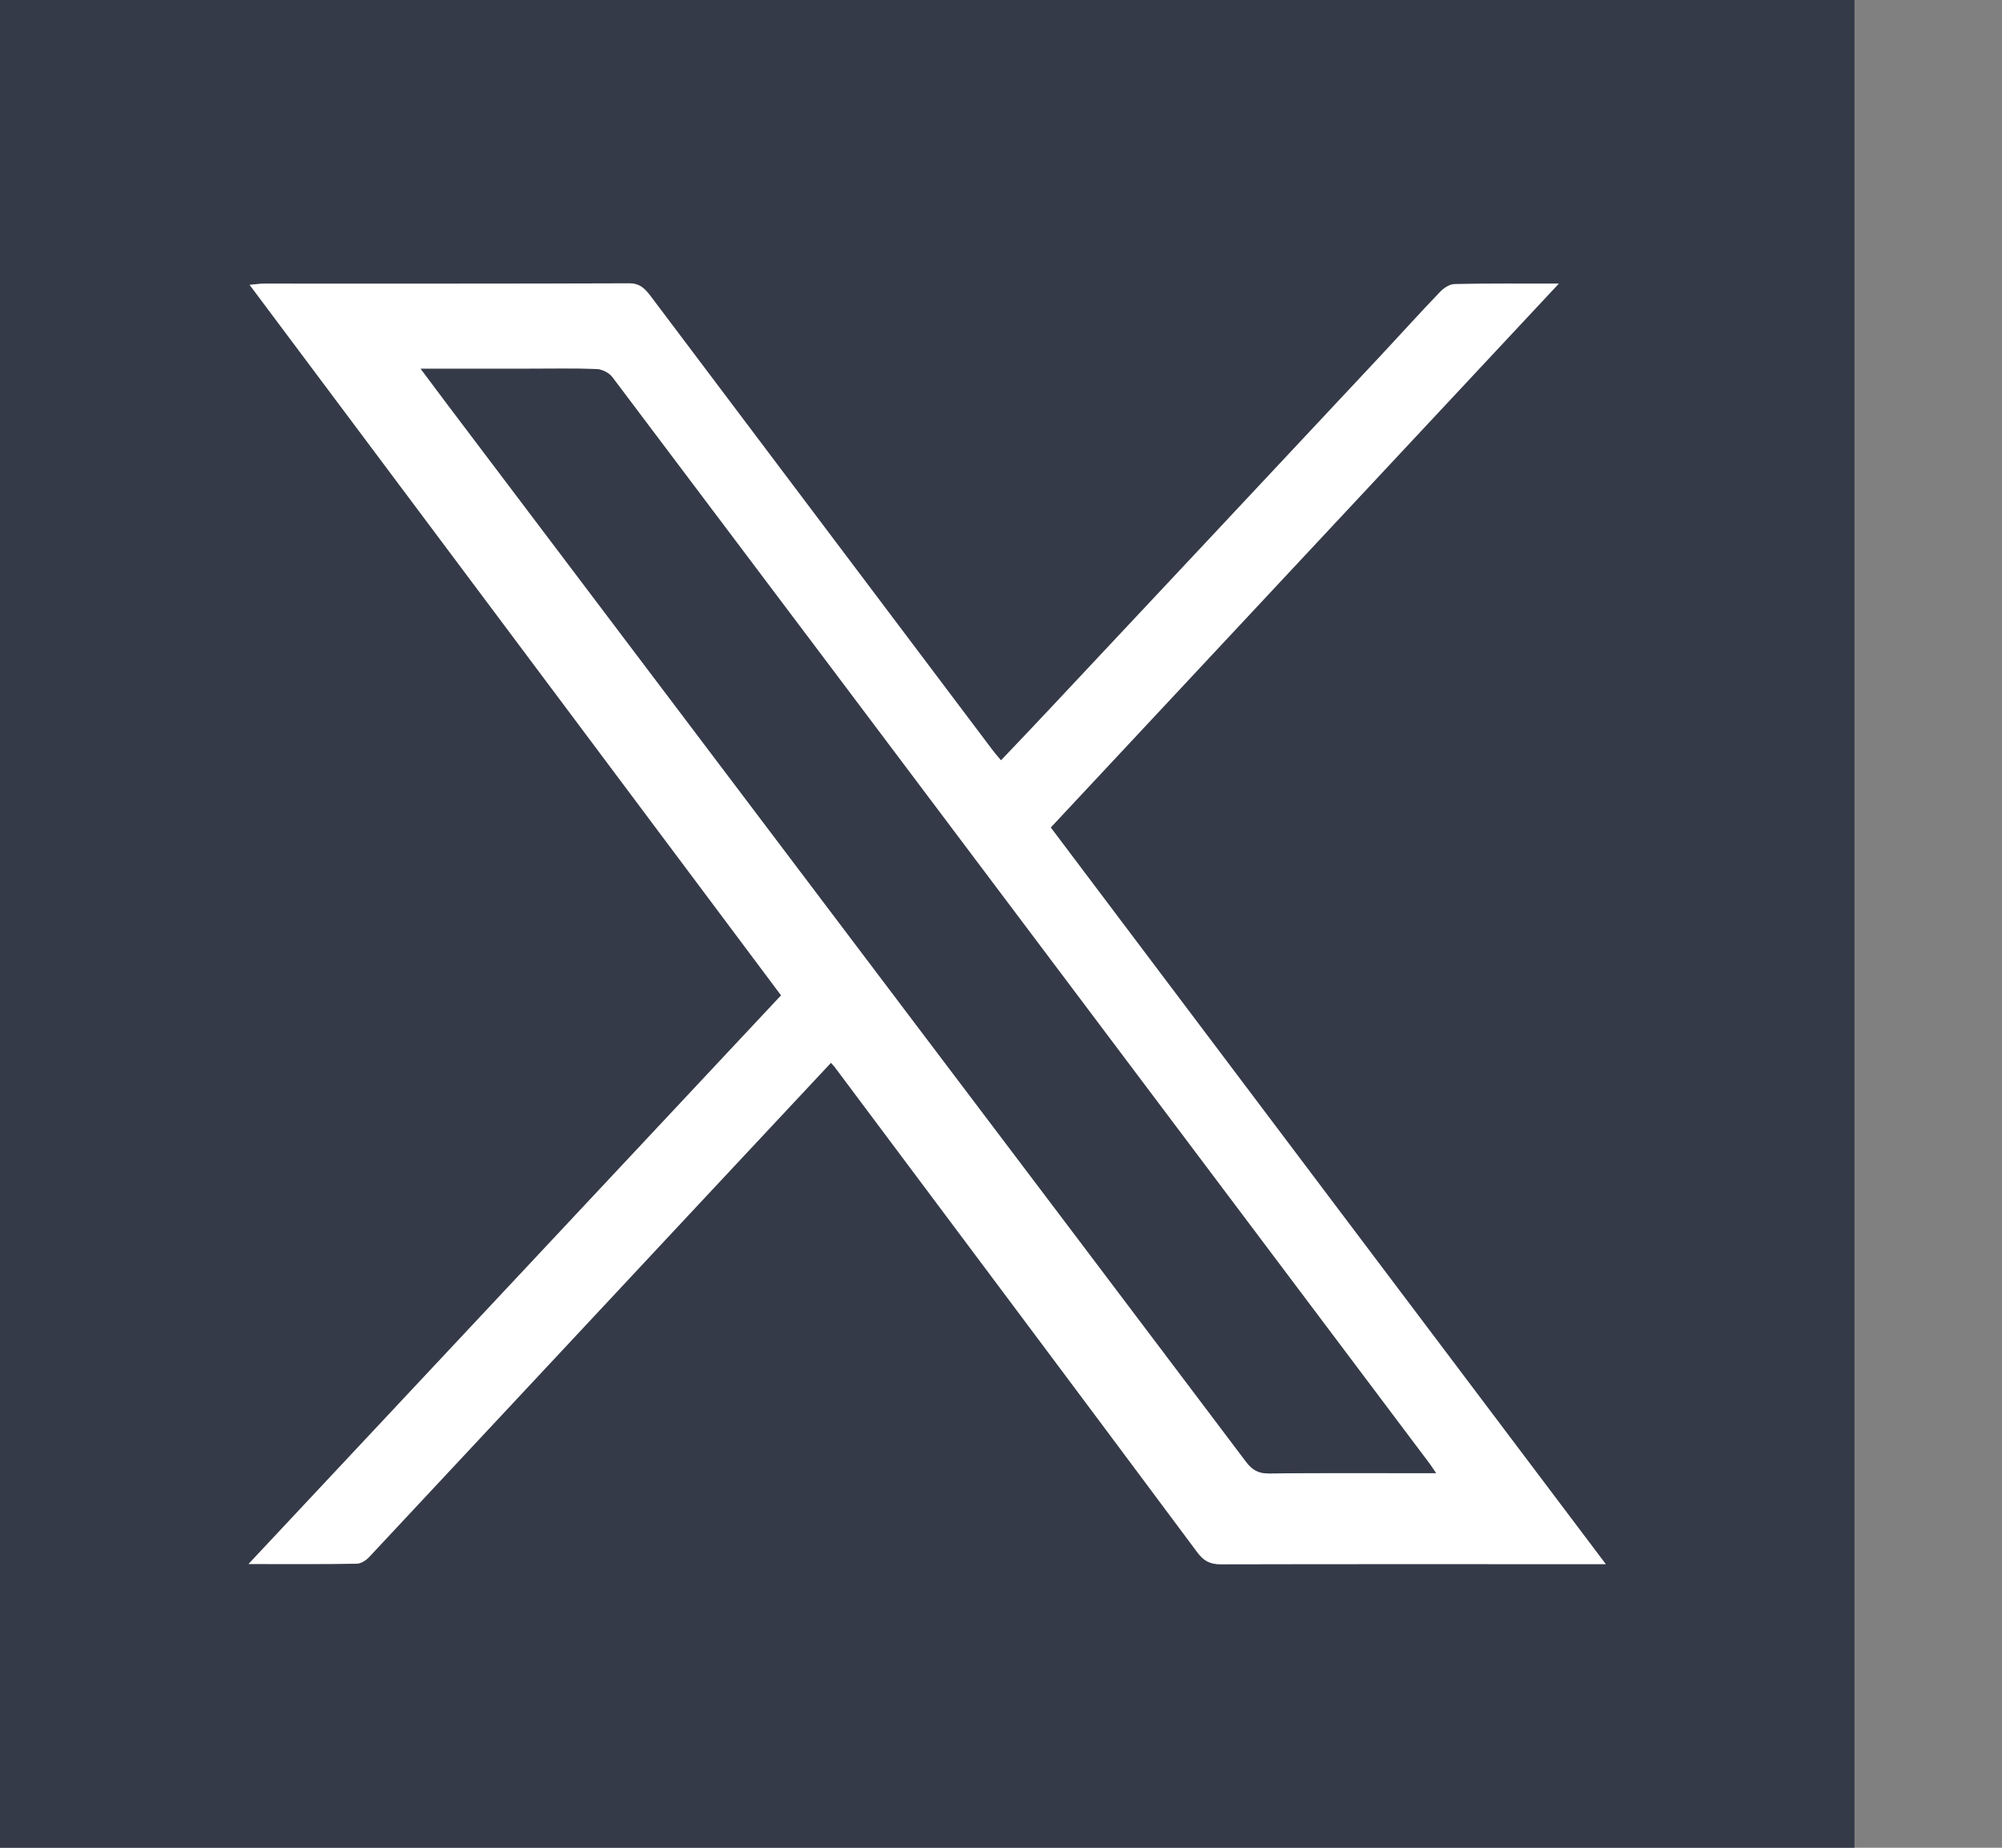 <svg width="13" height="12" viewBox="0 0 13 12" fill="none" xmlns="http://www.w3.org/2000/svg">
<rect x="0" y="0" width="13" height="12" fill="#808080" stroke="none"/>
<path d="M12.042 12C8.027 12 4.013 12 0 12C0 7.999 0 3.999 0 0C4.015 0 8.029 0 12.042 0C12.042 4.001 12.042 8.001 12.042 12ZM5.396 6.902C5.406 6.914 5.413 6.921 5.419 6.928C6.205 7.979 6.992 9.03 7.776 10.083C7.817 10.137 7.857 10.159 7.926 10.159C8.721 10.157 9.516 10.158 10.311 10.158C10.342 10.158 10.372 10.158 10.427 10.158C9.216 8.551 8.02 6.964 6.823 5.374C7.921 4.198 9.012 3.03 10.122 1.842C9.875 1.842 9.661 1.84 9.446 1.845C9.414 1.845 9.376 1.87 9.352 1.895C9.223 2.029 9.099 2.167 8.972 2.303C8.262 3.062 7.551 3.821 6.84 4.579C6.729 4.698 6.617 4.815 6.5 4.938C6.476 4.91 6.458 4.889 6.441 4.866C5.703 3.887 4.965 2.906 4.227 1.926C4.19 1.877 4.157 1.839 4.082 1.84C3.293 1.843 2.504 1.842 1.716 1.842C1.689 1.842 1.663 1.846 1.621 1.85C2.776 3.395 3.922 4.926 5.072 6.465C3.922 7.692 2.777 8.916 1.614 10.158C1.869 10.158 2.093 10.159 2.316 10.156C2.343 10.155 2.376 10.134 2.396 10.113C2.855 9.622 3.313 9.131 3.772 8.64C4.311 8.062 4.851 7.485 5.396 6.902Z" fill="#353A49"/>
<path d="M5.396 6.902C4.851 7.485 4.311 8.062 3.772 8.64C3.313 9.131 2.855 9.622 2.396 10.113C2.376 10.134 2.343 10.155 2.316 10.155C2.093 10.159 1.869 10.157 1.614 10.157C2.777 8.916 3.922 7.692 5.072 6.464C3.922 4.926 2.777 3.395 1.621 1.85C1.663 1.846 1.689 1.842 1.716 1.842C2.504 1.842 3.293 1.843 4.082 1.84C4.157 1.839 4.19 1.877 4.227 1.926C4.965 2.906 5.703 3.886 6.441 4.866C6.458 4.889 6.476 4.91 6.5 4.938C6.617 4.815 6.729 4.698 6.84 4.579C7.551 3.821 8.262 3.062 8.972 2.303C9.099 2.167 9.223 2.029 9.352 1.895C9.376 1.87 9.414 1.845 9.446 1.845C9.661 1.84 9.875 1.842 10.122 1.842C9.012 3.03 7.921 4.198 6.823 5.374C8.02 6.964 9.216 8.551 10.427 10.158C10.372 10.158 10.342 10.158 10.311 10.158C9.516 10.158 8.721 10.157 7.926 10.159C7.857 10.159 7.817 10.137 7.776 10.083C6.992 9.03 6.205 7.979 5.419 6.928C5.413 6.921 5.406 6.914 5.396 6.902ZM2.732 2.395C2.796 2.481 2.845 2.547 2.895 2.613C3.904 3.948 4.913 5.283 5.921 6.619C6.645 7.577 7.369 8.534 8.092 9.494C8.132 9.547 8.173 9.57 8.242 9.569C8.569 9.565 8.896 9.567 9.223 9.567C9.252 9.567 9.281 9.567 9.325 9.567C9.302 9.533 9.293 9.52 9.284 9.507C8.432 8.374 7.58 7.241 6.728 6.107C5.811 4.887 4.894 3.667 3.975 2.448C3.954 2.421 3.909 2.399 3.875 2.397C3.724 2.392 3.573 2.395 3.423 2.395C3.199 2.395 2.976 2.395 2.732 2.395Z" fill="white"/>
<path d="M2.732 2.395C2.976 2.395 3.199 2.395 3.423 2.395C3.573 2.395 3.724 2.392 3.875 2.397C3.909 2.399 3.954 2.421 3.975 2.448C4.894 3.667 5.811 4.887 6.728 6.107C7.58 7.241 8.432 8.374 9.284 9.507C9.293 9.52 9.302 9.533 9.325 9.567C9.281 9.567 9.252 9.567 9.223 9.567C8.896 9.567 8.569 9.565 8.242 9.569C8.173 9.57 8.132 9.547 8.092 9.494C7.369 8.534 6.645 7.577 5.921 6.619C4.912 5.283 3.904 3.948 2.895 2.613C2.845 2.547 2.796 2.481 2.732 2.395Z" fill="#353A49"/>
</svg>
